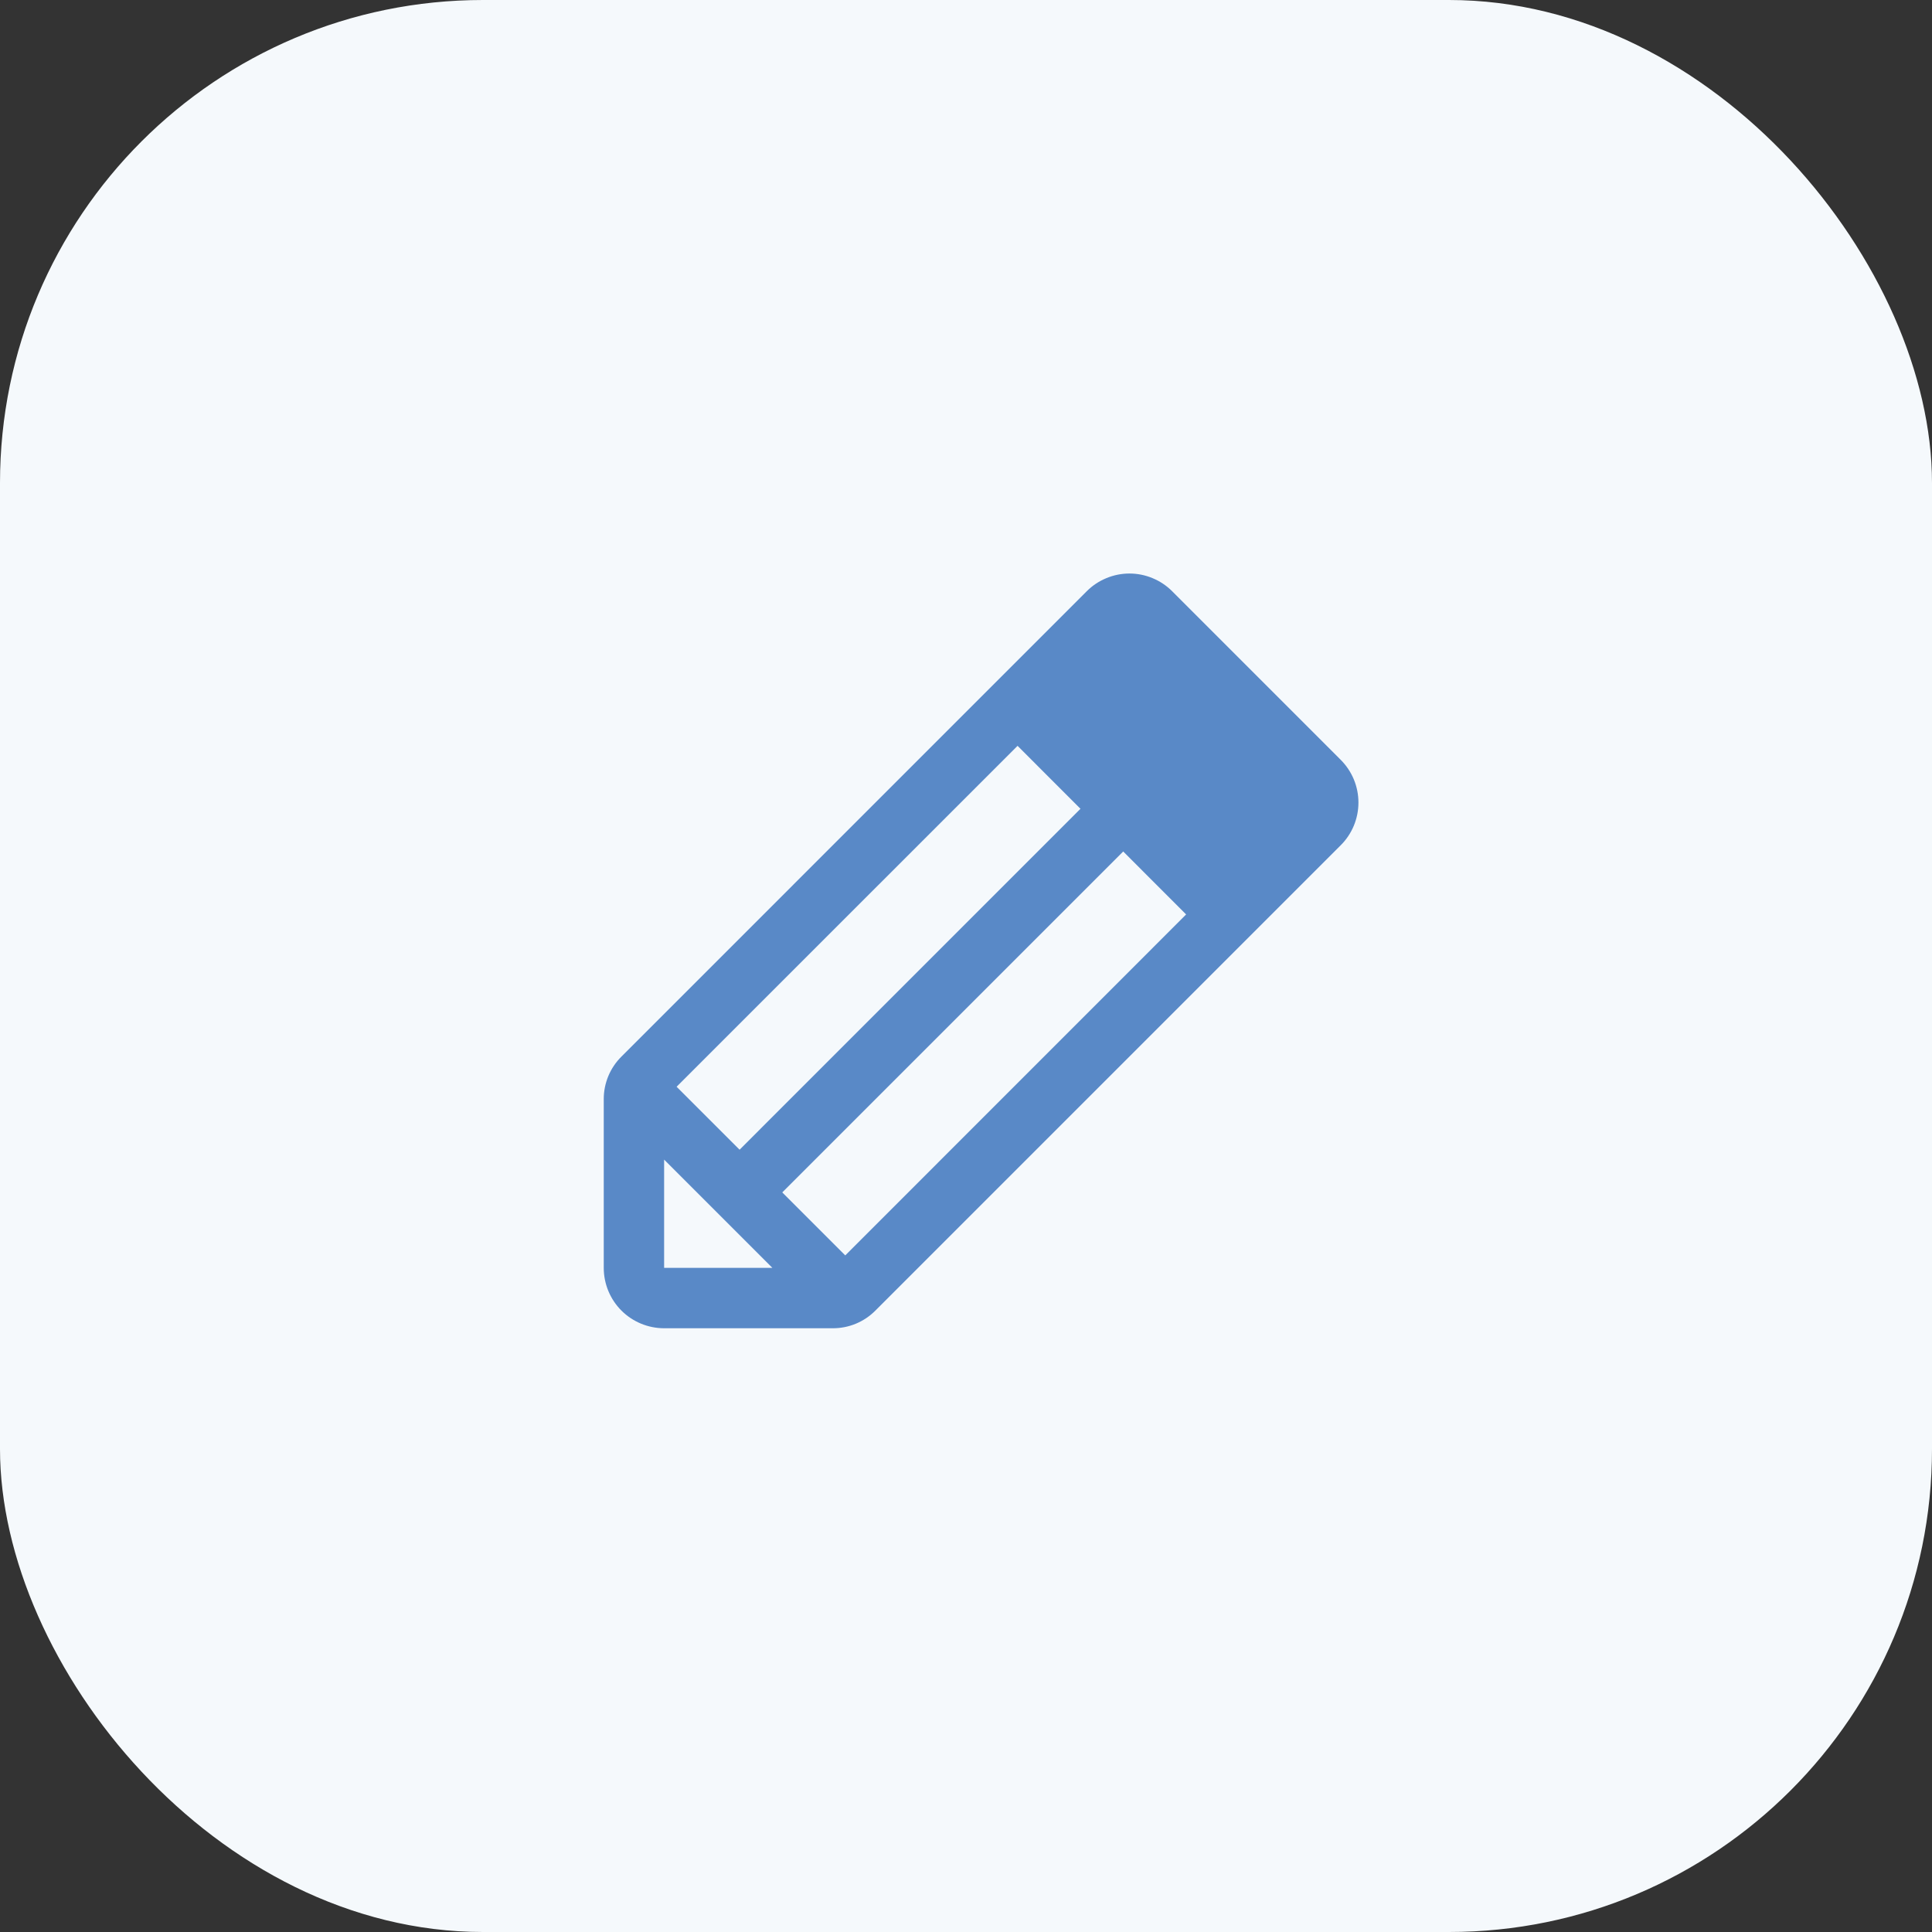 <svg width="48" height="48" viewBox="0 0 48 48" fill="none" xmlns="http://www.w3.org/2000/svg">
<rect x="0" y="0" width="48" height="48" fill="#333333" stroke="none"/>
<rect width="48" height="48" rx="12" fill="#F5F9FC"/>
<path d="M33.31 18.878L29.122 14.689C28.982 14.549 28.817 14.439 28.635 14.364C28.453 14.288 28.258 14.249 28.061 14.249C27.864 14.249 27.669 14.288 27.487 14.364C27.305 14.439 27.139 14.549 27 14.689L15.44 26.25C15.3 26.389 15.189 26.554 15.113 26.736C15.038 26.918 14.999 27.113 15 27.31V31.5C15 31.898 15.158 32.279 15.439 32.561C15.721 32.842 16.102 33 16.5 33H20.69C20.887 33.001 21.082 32.962 21.264 32.887C21.446 32.811 21.611 32.7 21.75 32.56L33.31 21C33.45 20.861 33.56 20.695 33.636 20.513C33.711 20.331 33.75 20.136 33.75 19.939C33.75 19.742 33.711 19.547 33.636 19.365C33.56 19.183 33.45 19.018 33.31 18.878ZM16.81 27L25.281 18.53L26.844 20.094L18.375 28.564L16.81 27ZM16.5 28.81L19.19 31.5H16.5V28.81ZM21 31.19L19.435 29.625L27.906 21.155L29.469 22.719L21 31.19Z" fill="#5989C7"/>
</svg>
